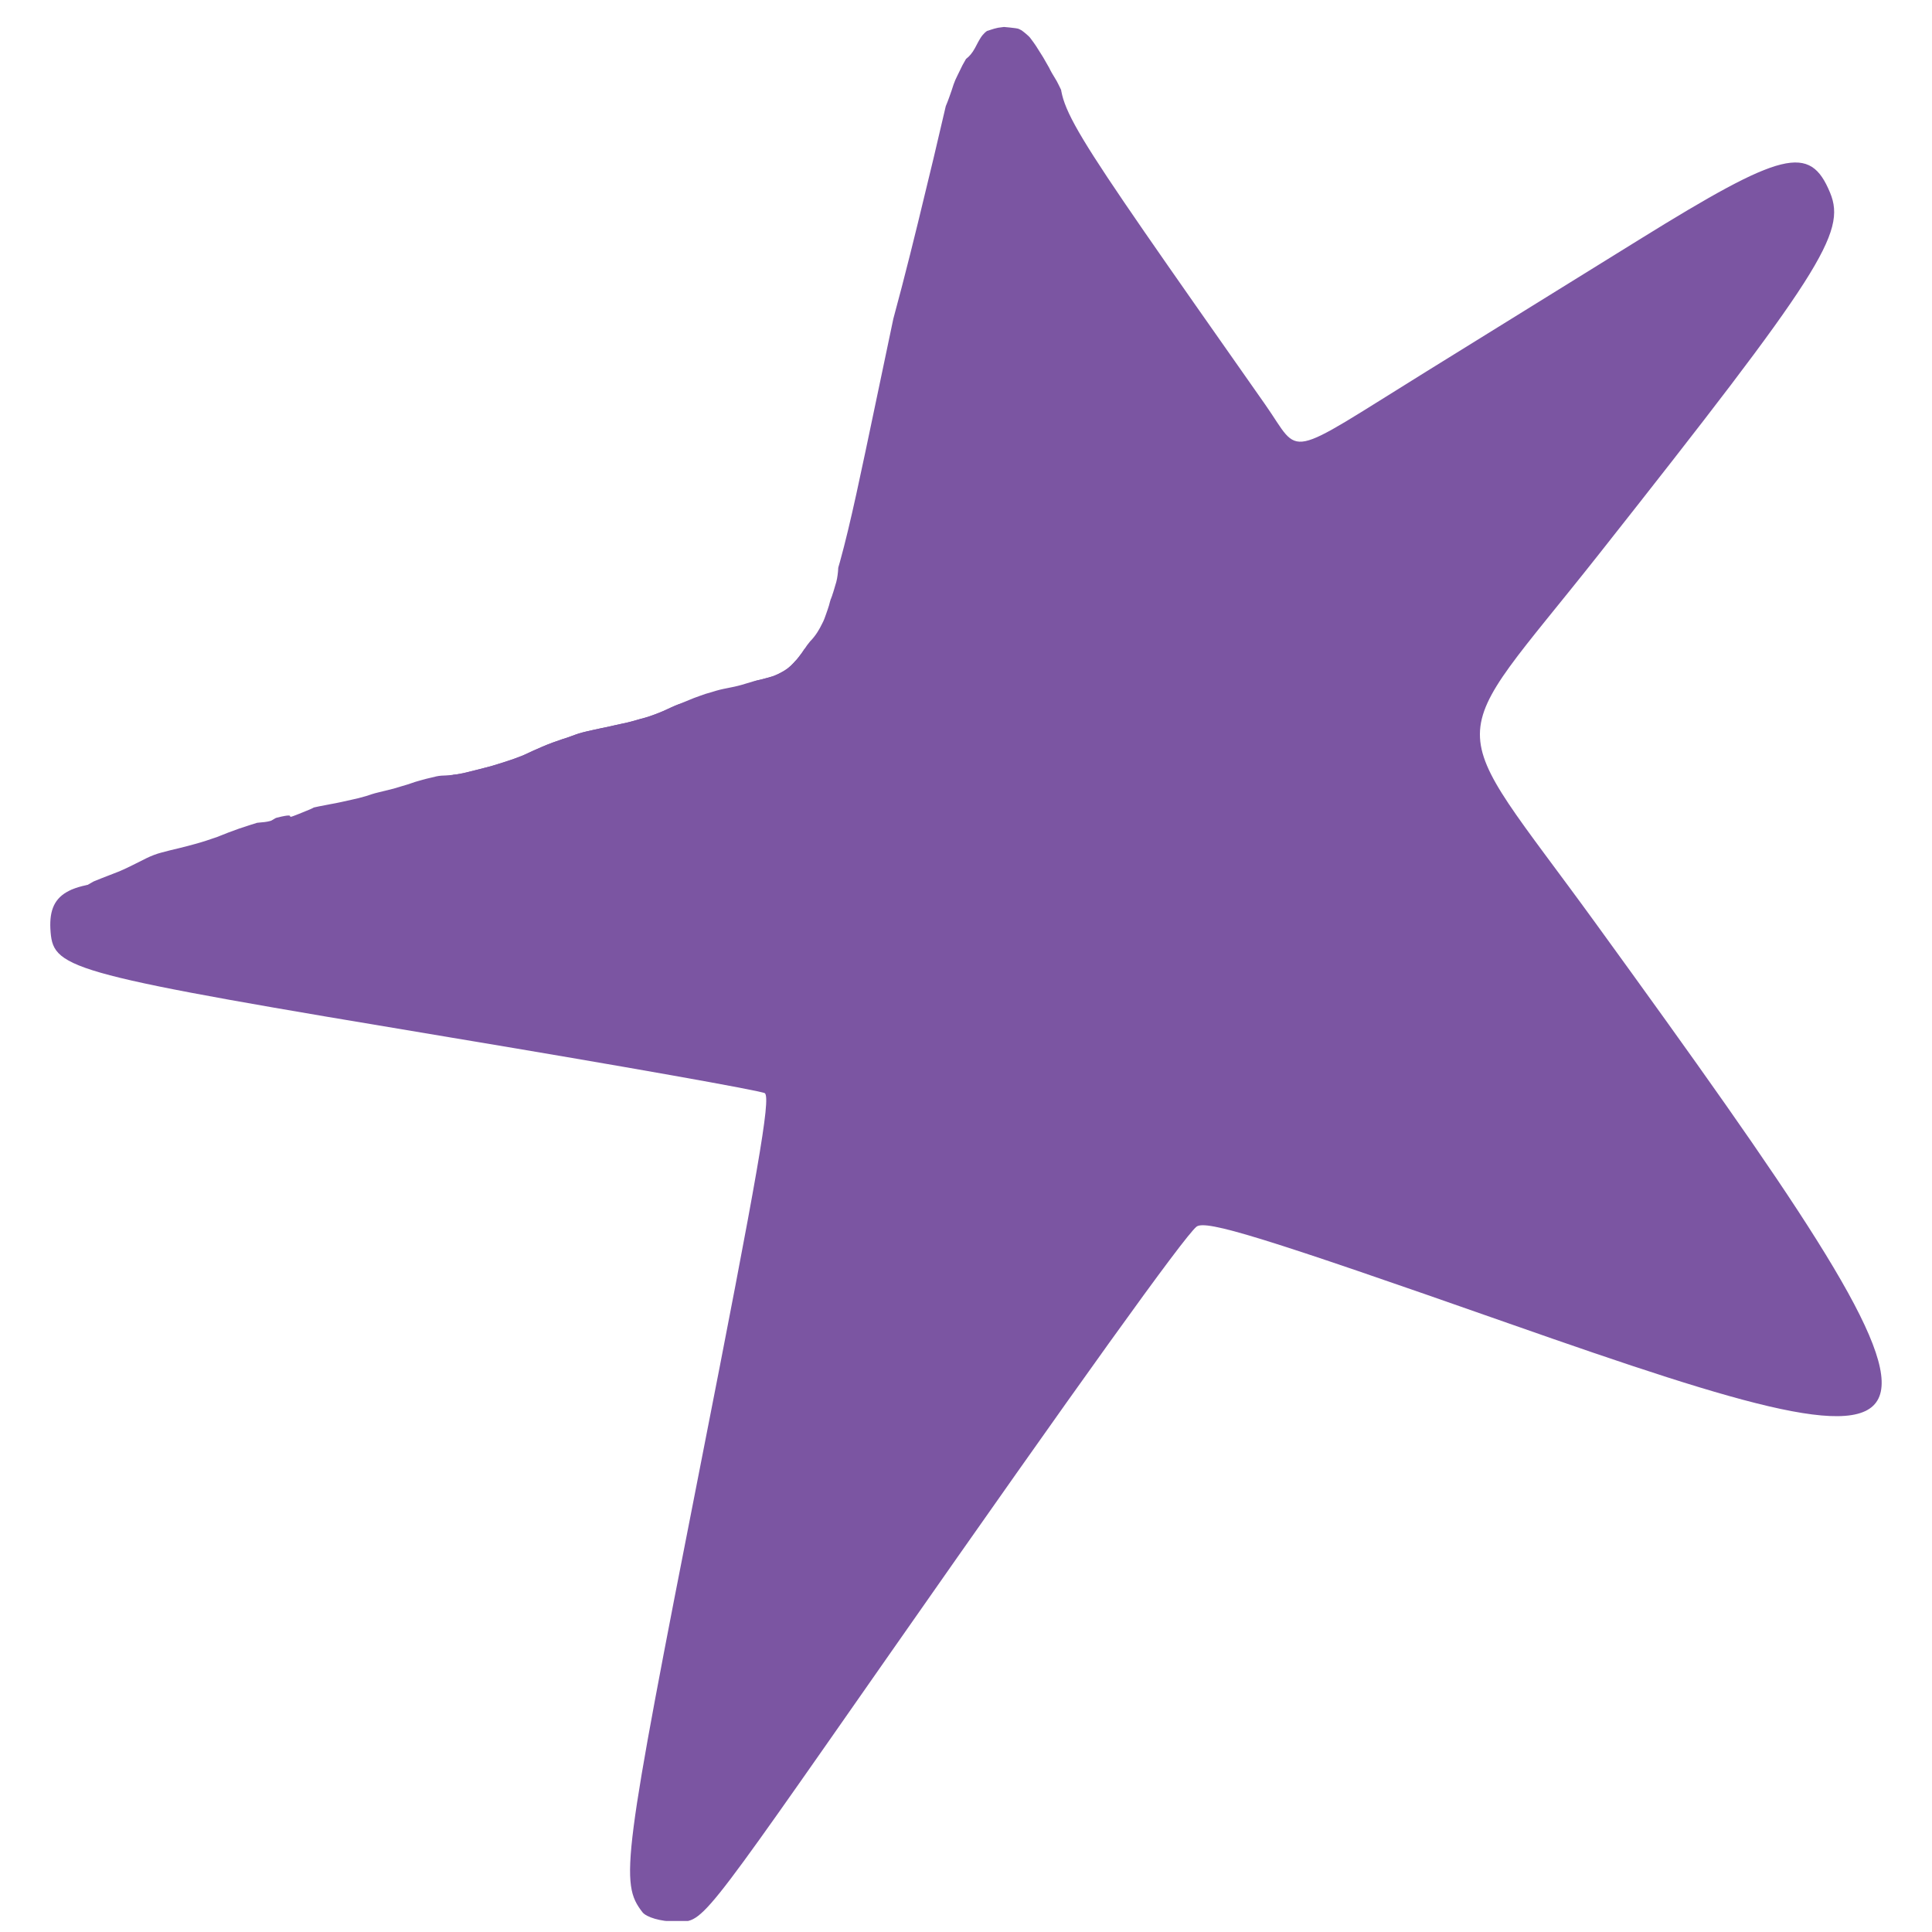 <svg xmlns="http://www.w3.org/2000/svg" xmlns:xlink="http://www.w3.org/1999/xlink" width="1080" zoomAndPan="magnify" viewBox="0 0 810 810" height="1080" preserveAspectRatio="xMidYMid meet" version="1.0"><defs><clipPath id="3008798849"><path d="M 21 4.375 L 789 4.375 L 789 805.375 L 21 805.375 Z M 21 4.375 " clip-rule="nonzero"/></clipPath><clipPath id="31d9810d13"><path d="M 21.078 4.391 L 21.078 805.645 L 788.902 805.645 L 788.902 4.391 L 493.824 4.391 C 505.059 18.379 516.344 32.324 527.617 46.277 C 529.277 48.332 530.746 50.367 532.047 52.383 C 536.023 57.301 539.973 62.242 543.984 67.125 C 548.098 72.129 552.273 77.074 556.469 82.008 C 559.434 85.496 562.691 88.75 565.457 92.395 C 565.77 92.805 564.477 92.074 563.984 91.914 C 514.355 75.812 569.691 172.246 533.355 134.805 C 530.629 131.996 527.812 129.262 525.168 126.375 C 522.234 123.164 519.445 119.832 516.629 116.516 C 503.73 101.332 501.164 98.047 487.973 81.676 C 465.461 53.734 468.469 57.43 465.574 53.859 C 464.832 54.93 463.703 55.625 462.324 55.824 C 459.387 58.691 453.816 57.586 450.891 50.34 C 450.328 48.953 449.703 47.586 449.113 46.211 C 448.398 44.664 447.672 43.133 446.883 41.621 C 446.176 40.309 445.473 38.988 444.848 37.633 C 444.27 36.414 443.672 35.199 443.039 34.004 C 442.383 32.863 441.699 31.73 441.008 30.609 C 440.57 29.844 440.172 29.066 439.789 28.277 C 439.727 28.164 439.652 28.055 439.59 27.941 C 438.84 26.621 438.094 25.297 437.324 23.988 C 436.352 22.41 435.367 20.844 434.363 19.289 C 433.684 18.289 433.004 17.289 432.254 16.34 C 431.773 15.625 431.18 15.043 430.523 14.496 C 429.855 13.879 429.117 13.344 428.402 12.789 C 428.305 12.746 427.742 12.402 427.273 12.195 C 426.789 11.949 426.246 11.922 425.719 11.816 C 424.125 11.609 422.523 11.438 420.918 11.305 C 420.082 11.387 419.246 11.5 418.418 11.637 C 417.391 11.82 416.41 12.156 415.414 12.465 C 414.945 12.594 414.512 12.777 414.051 12.922 C 414.039 12.926 414.199 12.809 414.039 12.891 C 413.691 12.969 413.215 13.484 412.902 13.703 C 412.25 14.367 411.609 15.039 411.137 15.848 C 410.273 17.207 409.559 18.648 408.805 20.07 C 407.668 22.203 406.352 23.719 405.008 24.703 C 404.516 25.586 404.008 26.453 403.52 27.34 C 402.801 28.816 402.059 30.285 401.355 31.77 C 400.742 32.93 400.25 34.148 399.801 35.379 C 399.273 37.203 398.586 38.965 397.973 40.762 C 397.535 42.027 397.035 43.266 396.52 44.5 C 394.805 51.801 393.105 59.102 391.383 66.398 C 386.777 85.438 383.008 101.375 378.074 120.332 C 372.008 143.629 365.379 166.773 359.223 190.047 C 345.883 240.484 294.648 230.273 307.543 179.719 C 313.781 155.262 320.828 131.012 327.188 106.586 C 331.852 88.672 335.801 72.016 340.152 54.016 C 344.055 37.48 347.945 20.934 351.82 4.391 Z M 21.078 4.391 " clip-rule="nonzero"/></clipPath><clipPath id="4be506876e"><path d="M 21.078 4.391 L 21.078 805.645 L 788.902 805.645 L 788.902 4.391 Z M 343.367 223.109 C 348.59 223.098 353.41 228.266 351.473 237.871 C 351.352 238.48 351.438 239.105 351.328 239.715 C 351.133 241.648 350.836 243.582 350.191 245.422 C 349.82 246.531 349.578 247.684 349.184 248.793 C 349.223 248.379 349.184 248.863 348.871 249.742 C 348.75 250.094 348.609 250.438 348.473 250.781 C 348.426 250.891 348.379 251.195 348.324 251.094 C 348.312 251.129 348.305 251.168 348.293 251.207 C 348.031 252.07 347.828 252.727 347.566 253.809 C 347.188 255.016 346.793 256.215 346.359 257.402 C 345.887 258.746 345.43 260.102 344.742 261.355 C 344.121 262.625 343.465 263.875 342.695 265.062 C 341.816 266.426 340.828 267.695 339.691 268.859 C 339.789 268.734 340.07 268.355 339.973 268.48 C 339.41 269.188 338.828 269.953 338.344 270.547 C 337.605 271.586 336.926 272.656 336.199 273.707 C 335.355 274.844 334.516 276.004 333.551 277.047 C 333.496 277.102 333.648 276.91 333.695 276.844 C 332.344 278.422 330.875 279.914 329.094 281.02 C 327.402 282.055 325.648 282.98 323.758 283.609 C 322.398 284.023 321.02 284.375 319.648 284.75 C 318.559 284.98 317.477 285.23 316.398 285.5 C 315.141 285.871 313.879 286.23 312.625 286.625 C 310.566 287.281 308.477 287.812 306.348 288.211 C 304.352 288.613 302.348 288.988 300.387 289.551 C 298.879 290.035 297.352 290.469 295.832 290.902 C 294.176 291.488 292.512 292.043 290.871 292.68 C 288.27 293.711 285.684 294.789 283.09 295.84 C 280.781 296.809 278.566 297.984 276.223 298.875 C 273.785 299.836 271.328 300.738 268.773 301.344 C 266.215 302.086 263.656 302.848 261.035 303.352 C 259.082 303.746 257.141 304.219 255.195 304.66 C 253.211 305.07 251.227 305.457 249.254 305.91 C 247.043 306.414 244.812 306.863 242.645 307.531 C 240.391 308.254 238.207 309.207 235.922 309.852 C 233.094 310.797 230.289 311.812 227.547 312.98 C 224.766 314.137 222.059 315.43 219.316 316.688 C 216.961 317.637 214.562 318.508 212.137 319.277 C 210.02 319.926 207.918 320.637 205.785 321.242 C 203.727 321.793 201.668 322.332 199.598 322.84 C 197.809 323.305 196.023 323.738 194.227 324.156 C 192.473 324.523 190.699 324.809 188.91 324.961 C 187.637 325.094 186.371 325.145 185.094 325.195 C 184.34 325.254 183.586 325.348 182.848 325.52 C 181.523 325.828 180.215 326.195 178.883 326.469 C 177.562 326.766 176.277 327.223 174.965 327.551 C 173.523 327.938 172.152 328.523 170.719 328.938 C 168.824 329.535 166.898 330.035 165.004 330.645 C 162.812 331.215 160.594 331.691 158.402 332.273 C 156.711 332.652 155.086 333.242 153.434 333.77 C 151.398 334.371 149.34 334.898 147.262 335.324 C 144.328 335.977 141.402 336.664 138.438 337.164 C 135.246 337.758 132.062 338.391 128.902 339.133 C 126.516 339.656 124.141 340.238 121.746 340.715 C 119.875 341.164 118 341.621 116.172 342.223 C 113.785 342.98 111.449 343.891 109.035 344.57 C 106.121 345.441 103.242 346.414 100.348 347.359 C 97.219 348.441 94.145 349.652 91.07 350.891 C 87.973 351.969 84.859 353.027 81.691 353.871 C 79.383 354.516 77.062 355.125 74.734 355.68 C 72.41 356.191 70.109 356.812 67.809 357.41 C 65.605 357.969 63.48 358.801 61.434 359.789 C 57.664 361.633 53.977 363.637 50.109 365.281 C 46.621 366.688 43.07 367.957 39.602 369.414 C 22.598 376.562 14.758 360.031 31.629 352.574 C 35.41 350.906 39.312 349.543 43.145 347.996 C 46.57 346.473 49.879 344.699 53.25 343.051 C 56.379 341.504 59.664 340.324 63.031 339.41 C 65.57 338.738 68.113 338.066 70.68 337.488 C 72.688 337.004 74.676 336.484 76.664 335.926 C 79.457 335.188 82.191 334.254 84.918 333.301 C 87.992 332.02 91.113 330.84 94.262 329.75 C 97.395 328.715 100.52 327.68 103.676 326.727 C 105.973 326.059 108.211 325.215 110.488 324.48 C 112.75 323.73 115.066 323.164 117.379 322.605 C 119.887 322.094 122.383 321.48 124.883 320.93 C 128.25 320.145 131.645 319.473 135.043 318.84 C 137.785 318.379 140.484 317.738 143.195 317.133 C 144.848 316.793 146.496 316.406 148.109 315.914 C 150.078 315.223 152.078 314.637 154.105 314.141 C 156.156 313.586 158.234 313.164 160.293 312.621 C 161.852 312.078 163.465 311.707 165.035 311.191 C 166.629 310.68 168.211 310.113 169.816 309.641 C 171.34 309.223 172.855 308.781 174.383 308.391 C 175.789 308.094 177.172 307.715 178.57 307.383 C 180.195 306.996 181.855 306.781 183.52 306.637 C 184.668 306.539 185.824 306.547 186.969 306.426 C 188 306.344 189.059 306.188 190.051 306 C 191.676 305.625 193.293 305.227 194.906 304.805 C 196.926 304.309 198.941 303.785 200.949 303.242 C 202.867 302.68 204.766 302.051 206.676 301.465 C 208.582 300.852 210.461 300.176 212.316 299.422 C 214.973 298.145 217.648 296.922 220.367 295.781 C 223.52 294.438 226.75 293.281 229.992 292.188 C 232.297 291.504 234.527 290.605 236.805 289.84 C 239.523 288.965 242.328 288.379 245.113 287.742 C 247.211 287.262 249.316 286.848 251.422 286.414 C 253.379 285.953 255.336 285.5 257.305 285.098 C 259.426 284.688 261.5 284.059 263.57 283.453 C 265.574 283.008 267.477 282.285 269.379 281.535 C 271.543 280.664 273.633 279.621 275.777 278.699 C 278.516 277.582 281.246 276.461 283.992 275.371 C 285.828 274.641 287.711 274.031 289.566 273.359 C 291.254 272.797 292.984 272.367 294.68 271.82 C 297.297 271.02 299.969 270.496 302.641 269.953 C 304.047 269.656 305.484 269.398 306.84 268.914 C 308.242 268.461 309.652 268.074 311.062 267.645 C 312.609 267.215 314.184 266.863 315.75 266.527 C 316.539 266.227 317.387 266.109 318.188 265.832 C 318.129 265.844 317.969 265.895 318.016 265.867 C 318.391 265.645 318.691 265.492 319.012 265.32 C 319.191 265.117 319.66 264.688 319.277 265.043 C 320.195 264.121 320.43 263.68 321.234 262.598 C 321.84 261.641 322.477 260.707 323.133 259.781 C 324.082 258.508 325.086 257.281 326.137 256.086 C 326.277 256 327.43 254.551 326.816 255.305 C 327.242 254.645 327.633 253.984 327.957 253.273 C 328.523 252.176 328.375 252.355 328.781 251.207 C 329.117 250.258 329.473 249.312 329.754 248.348 C 329.973 247.312 330.289 246.297 330.613 245.289 C 331.207 243.816 331.281 243.535 331.641 242.484 C 331.875 241.496 332.168 240.523 332.488 239.559 C 332.695 239.031 332.73 238.477 332.781 237.918 C 332.816 237.199 332.887 236.492 332.957 235.773 C 333.836 227.172 338.758 223.125 343.367 223.113 Z M 343.367 223.109 " clip-rule="nonzero"/></clipPath><clipPath id="ea52d865f6"><path d="M 29 269 L 345 269 L 345 393 L 29 393 Z M 29 269 " clip-rule="nonzero"/></clipPath><clipPath id="7c825df07a"><path d="M 29.398 269.785 L 29.398 353.703 C 30.094 353.309 30.824 352.93 31.633 352.574 C 35.414 350.906 39.312 349.543 43.145 347.996 C 46.57 346.473 49.883 344.699 53.25 343.051 C 56.383 341.504 59.664 340.324 63.031 339.41 C 65.574 338.738 68.117 338.066 70.68 337.488 C 72.688 337.004 74.68 336.484 76.664 335.926 C 79.457 335.188 82.191 334.254 84.918 333.301 C 87.996 332.02 91.117 330.84 94.266 329.75 C 97.395 328.715 100.52 327.68 103.676 326.723 C 105.977 326.059 108.211 325.215 110.488 324.48 C 112.75 323.73 115.066 323.164 117.379 322.605 C 119.891 322.094 122.383 321.48 124.883 320.93 C 128.25 320.145 131.645 319.473 135.043 318.84 C 137.785 318.379 140.484 317.738 143.195 317.133 C 144.848 316.789 146.496 316.406 148.109 315.914 C 150.078 315.219 152.078 314.633 154.105 314.141 C 156.16 313.586 158.234 313.164 160.293 312.621 C 161.855 312.078 163.469 311.707 165.039 311.191 C 166.629 310.68 168.211 310.113 169.816 309.641 C 171.34 309.223 172.855 308.781 174.383 308.387 C 175.793 308.094 177.172 307.715 178.57 307.383 C 180.195 306.996 181.855 306.781 183.52 306.637 C 184.668 306.539 185.824 306.547 186.969 306.422 C 188.004 306.344 189.059 306.188 190.051 306 C 191.676 305.625 193.293 305.223 194.91 304.805 C 196.926 304.309 198.941 303.781 200.949 303.242 C 202.867 302.68 204.77 302.051 206.676 301.465 C 208.582 300.852 210.465 300.176 212.316 299.422 C 214.973 298.141 217.648 296.922 220.367 295.781 C 223.52 294.438 226.75 293.281 229.992 292.188 C 232.301 291.504 234.527 290.605 236.805 289.84 C 239.523 288.965 242.328 288.379 245.113 287.742 C 247.211 287.262 249.316 286.848 251.422 286.414 C 253.379 285.953 255.336 285.5 257.309 285.094 C 259.426 284.684 261.5 284.055 263.57 283.453 C 265.574 283.008 267.477 282.285 269.379 281.531 C 271.543 280.664 273.633 279.621 275.777 278.695 C 278.516 277.582 281.246 276.461 283.996 275.367 C 285.832 274.637 287.711 274.031 289.566 273.359 C 291.258 272.797 292.988 272.363 294.68 271.816 C 297.297 271.02 299.969 270.496 302.645 269.953 C 302.906 269.898 303.172 269.84 303.438 269.785 Z M 338.945 269.785 C 338.746 270.039 338.523 270.328 338.344 270.547 C 337.605 271.586 336.926 272.656 336.199 273.707 C 335.355 274.844 334.516 276.004 333.551 277.043 C 333.496 277.102 333.648 276.91 333.695 276.844 C 332.344 278.422 330.875 279.914 329.098 281.02 C 327.402 282.055 325.648 282.98 323.758 283.609 C 322.398 284.023 321.02 284.375 319.648 284.75 C 318.559 284.98 317.48 285.23 316.398 285.496 C 315.141 285.871 313.879 286.23 312.625 286.625 C 310.566 287.281 308.477 287.812 306.352 288.211 C 304.352 288.613 302.348 288.988 300.387 289.551 C 298.879 290.035 297.352 290.469 295.832 290.902 C 294.176 291.488 292.512 292.043 290.871 292.676 C 288.273 293.711 285.684 294.785 283.09 295.836 C 280.781 296.809 278.566 297.984 276.223 298.875 C 273.785 299.836 271.328 300.738 268.773 301.344 C 266.215 302.086 263.656 302.848 261.035 303.352 C 259.082 303.746 257.141 304.219 255.195 304.66 C 253.215 305.07 251.23 305.453 249.254 305.91 C 247.043 306.414 244.812 306.863 242.645 307.527 C 240.391 308.254 238.207 309.207 235.922 309.852 C 233.094 310.793 230.289 311.812 227.547 312.977 C 224.766 314.137 222.059 315.43 219.316 316.688 C 216.961 317.637 214.562 318.504 212.137 319.277 C 210.02 319.926 207.918 320.637 205.785 321.242 C 203.727 321.793 201.668 322.332 199.598 322.84 C 197.812 323.305 196.023 323.738 194.227 324.156 C 192.473 324.523 190.699 324.809 188.91 324.961 C 187.637 325.094 186.371 325.145 185.094 325.195 C 184.34 325.254 183.586 325.348 182.848 325.52 C 181.527 325.828 180.215 326.195 178.883 326.469 C 177.566 326.766 176.277 327.223 174.965 327.551 C 173.523 327.938 172.152 328.523 170.723 328.938 C 168.824 329.535 166.898 330.035 165.004 330.645 C 162.812 331.215 160.594 331.691 158.406 332.273 C 156.711 332.652 155.086 333.242 153.434 333.77 C 151.398 334.371 149.34 334.898 147.262 335.324 C 144.328 335.977 141.402 336.664 138.438 337.164 C 135.246 337.758 132.062 338.391 128.902 339.129 C 126.516 339.656 124.141 340.238 121.746 340.715 C 119.875 341.164 118 341.621 116.172 342.223 C 113.785 342.98 111.449 343.891 109.035 344.57 C 106.121 345.441 103.242 346.414 100.348 347.359 C 97.219 348.441 94.145 349.652 91.07 350.891 C 87.973 351.969 84.863 353.027 81.691 353.871 C 79.383 354.516 77.062 355.125 74.734 355.68 C 72.41 356.191 70.109 356.812 67.809 357.41 C 65.605 357.969 63.484 358.801 61.434 359.789 C 57.664 361.633 53.977 363.637 50.109 365.281 C 46.621 366.688 43.07 367.957 39.602 369.414 C 35.633 371.082 32.172 371.449 29.398 370.957 L 29.398 392.25 L 344.43 392.25 L 344.43 269.785 Z M 338.945 269.785 " clip-rule="nonzero"/></clipPath></defs><g clip-path="url(#3008798849)"><g clip-path="url(#31d9810d13)"><g clip-path="url(#4be506876e)"><path fill="#7b55a2" d="M 269.332 801.684 C 259.844 789.426 261.02 780.352 293.375 615.797 C 317.953 490.789 323.156 460.809 320.699 458.352 C 319.746 457.398 260.66 446.91 189.398 435.047 C 30.199 408.539 22.531 406.527 21.223 390.914 C 19.836 374.391 28.215 369.527 58.172 369.457 C 102.082 369.371 142.844 356.32 182.613 329.66 C 206.504 313.645 211.945 311.633 261.453 300.508 C 345.035 281.727 342.887 284.398 367.109 169.012 C 390.59 57.148 389.844 63.906 380.133 51.176 C 360.59 25.551 370.75 10.832 411.211 6.164 C 444.828 2.289 445.918 2.965 444.727 27.004 C 443.758 46.477 442.23 43.934 530.43 169.59 C 545.828 191.527 537.484 193.246 598.168 155.656 C 626.484 138.117 666.594 113.27 687.301 100.438 C 747.543 63.105 758.797 60.344 767.27 80.793 C 774.227 97.594 763.348 114.598 670.129 232.629 C 604.02 316.332 604.148 297.664 669.039 387.148 C 835.352 616.488 833.43 625.387 632.844 554.949 C 529.844 518.781 505.363 511.203 501.602 514.324 C 496.23 518.781 452.484 579.703 373.547 692.66 C 290.887 810.953 295.176 805.605 282.863 805.605 C 277.09 805.605 271 803.844 269.332 801.684 Z M 269.332 801.684 " fill-opacity="1" fill-rule="nonzero"/></g></g></g><g clip-path="url(#ea52d865f6)"><g clip-path="url(#7c825df07a)"><path fill="#7b55a2" d="M 29.398 373.32 C 39.984 370.145 32.875 372.816 42.578 367.773 C 63.621 356.828 44.562 366.426 61.992 359.453 C 70.07 356.223 76.957 351.77 85.57 349.742 C 87.066 349.391 94.738 348.562 95.973 348.355 C 99.023 347.848 101.441 346.438 104.297 345.582 C 107.434 344.641 110.129 345.062 113.312 344.195 C 114.309 343.922 115.082 343.059 116.086 342.809 C 127.945 339.844 114.512 345.699 129.953 339.34 C 133.621 337.832 133.82 336.242 137.582 334.484 C 139.57 333.559 141.781 333.199 143.824 332.406 C 150.035 329.988 156.238 326.879 162.547 324.777 C 164.098 324.262 165.836 324.555 167.402 324.086 C 173.066 322.387 178.848 320.828 184.738 319.922 C 185.883 319.75 187.059 320.066 188.207 319.922 C 190.902 319.586 193.816 318.336 196.527 317.844 C 204.707 316.355 216.047 314.828 223.574 311.602 C 225.105 310.945 226.188 309.445 227.734 308.828 C 229.297 308.203 231.02 308.043 232.59 307.441 C 235.875 306.176 239.062 304.668 242.297 303.281 C 250.023 299.969 243.078 302.543 249.926 299.117 C 252.957 297.602 254.316 297.641 257.555 296.344 C 258.516 295.961 259.336 295.25 260.328 294.957 C 281.031 288.867 260.938 295.242 274.199 292.184 C 285.145 289.656 295.84 285.695 306.793 283.168 C 307.469 283.012 308.199 283.336 308.871 283.168 C 310.777 282.691 313.344 279.715 315.113 279.008 C 321.734 276.359 313.555 280.828 321.355 276.926 C 324.469 275.371 326.969 273.617 330.371 272.766 C 332.547 272.223 335.121 272.512 337.305 272.074 C 340.715 271.391 343.793 269.098 344.238 269.992 C 344.652 270.82 344.238 271.844 344.238 272.766 C 344.238 286.02 336.887 288.859 328.289 299.117 C 314.938 315.059 321.152 311.695 305.406 326.164 C 301.285 329.949 296.566 333.035 292.227 336.566 C 286.629 341.125 281.145 345.828 275.586 350.438 C 274.031 351.727 261.086 362.887 256.859 365 C 254.129 366.367 243.258 369.324 240.219 369.855 C 237.703 370.293 235.098 370.07 232.59 370.547 C 230.219 371 228.016 372.137 225.656 372.629 C 222.453 373.293 219.148 373.355 215.945 374.016 C 194.203 378.492 172.836 385.004 150.758 387.883 C 146.168 388.484 141.477 387.965 136.891 388.578 C 135.223 388.801 133.688 389.652 132.035 389.965 C 127.473 390.82 119.43 391.137 114.699 391.352 C 110.078 391.562 105.441 391.023 100.828 391.352 C 99.199 391.469 97.605 391.941 95.973 392.043 C 88.664 392.5 81.102 392.043 73.781 392.043 C 69.352 392.043 63.43 392.402 59.219 391.352 C 54.984 390.293 52.102 386.879 48.125 385.109 C 46.48 384.379 42.301 383.449 41.191 382.336 " fill-opacity="1" fill-rule="nonzero"/></g></g></svg>